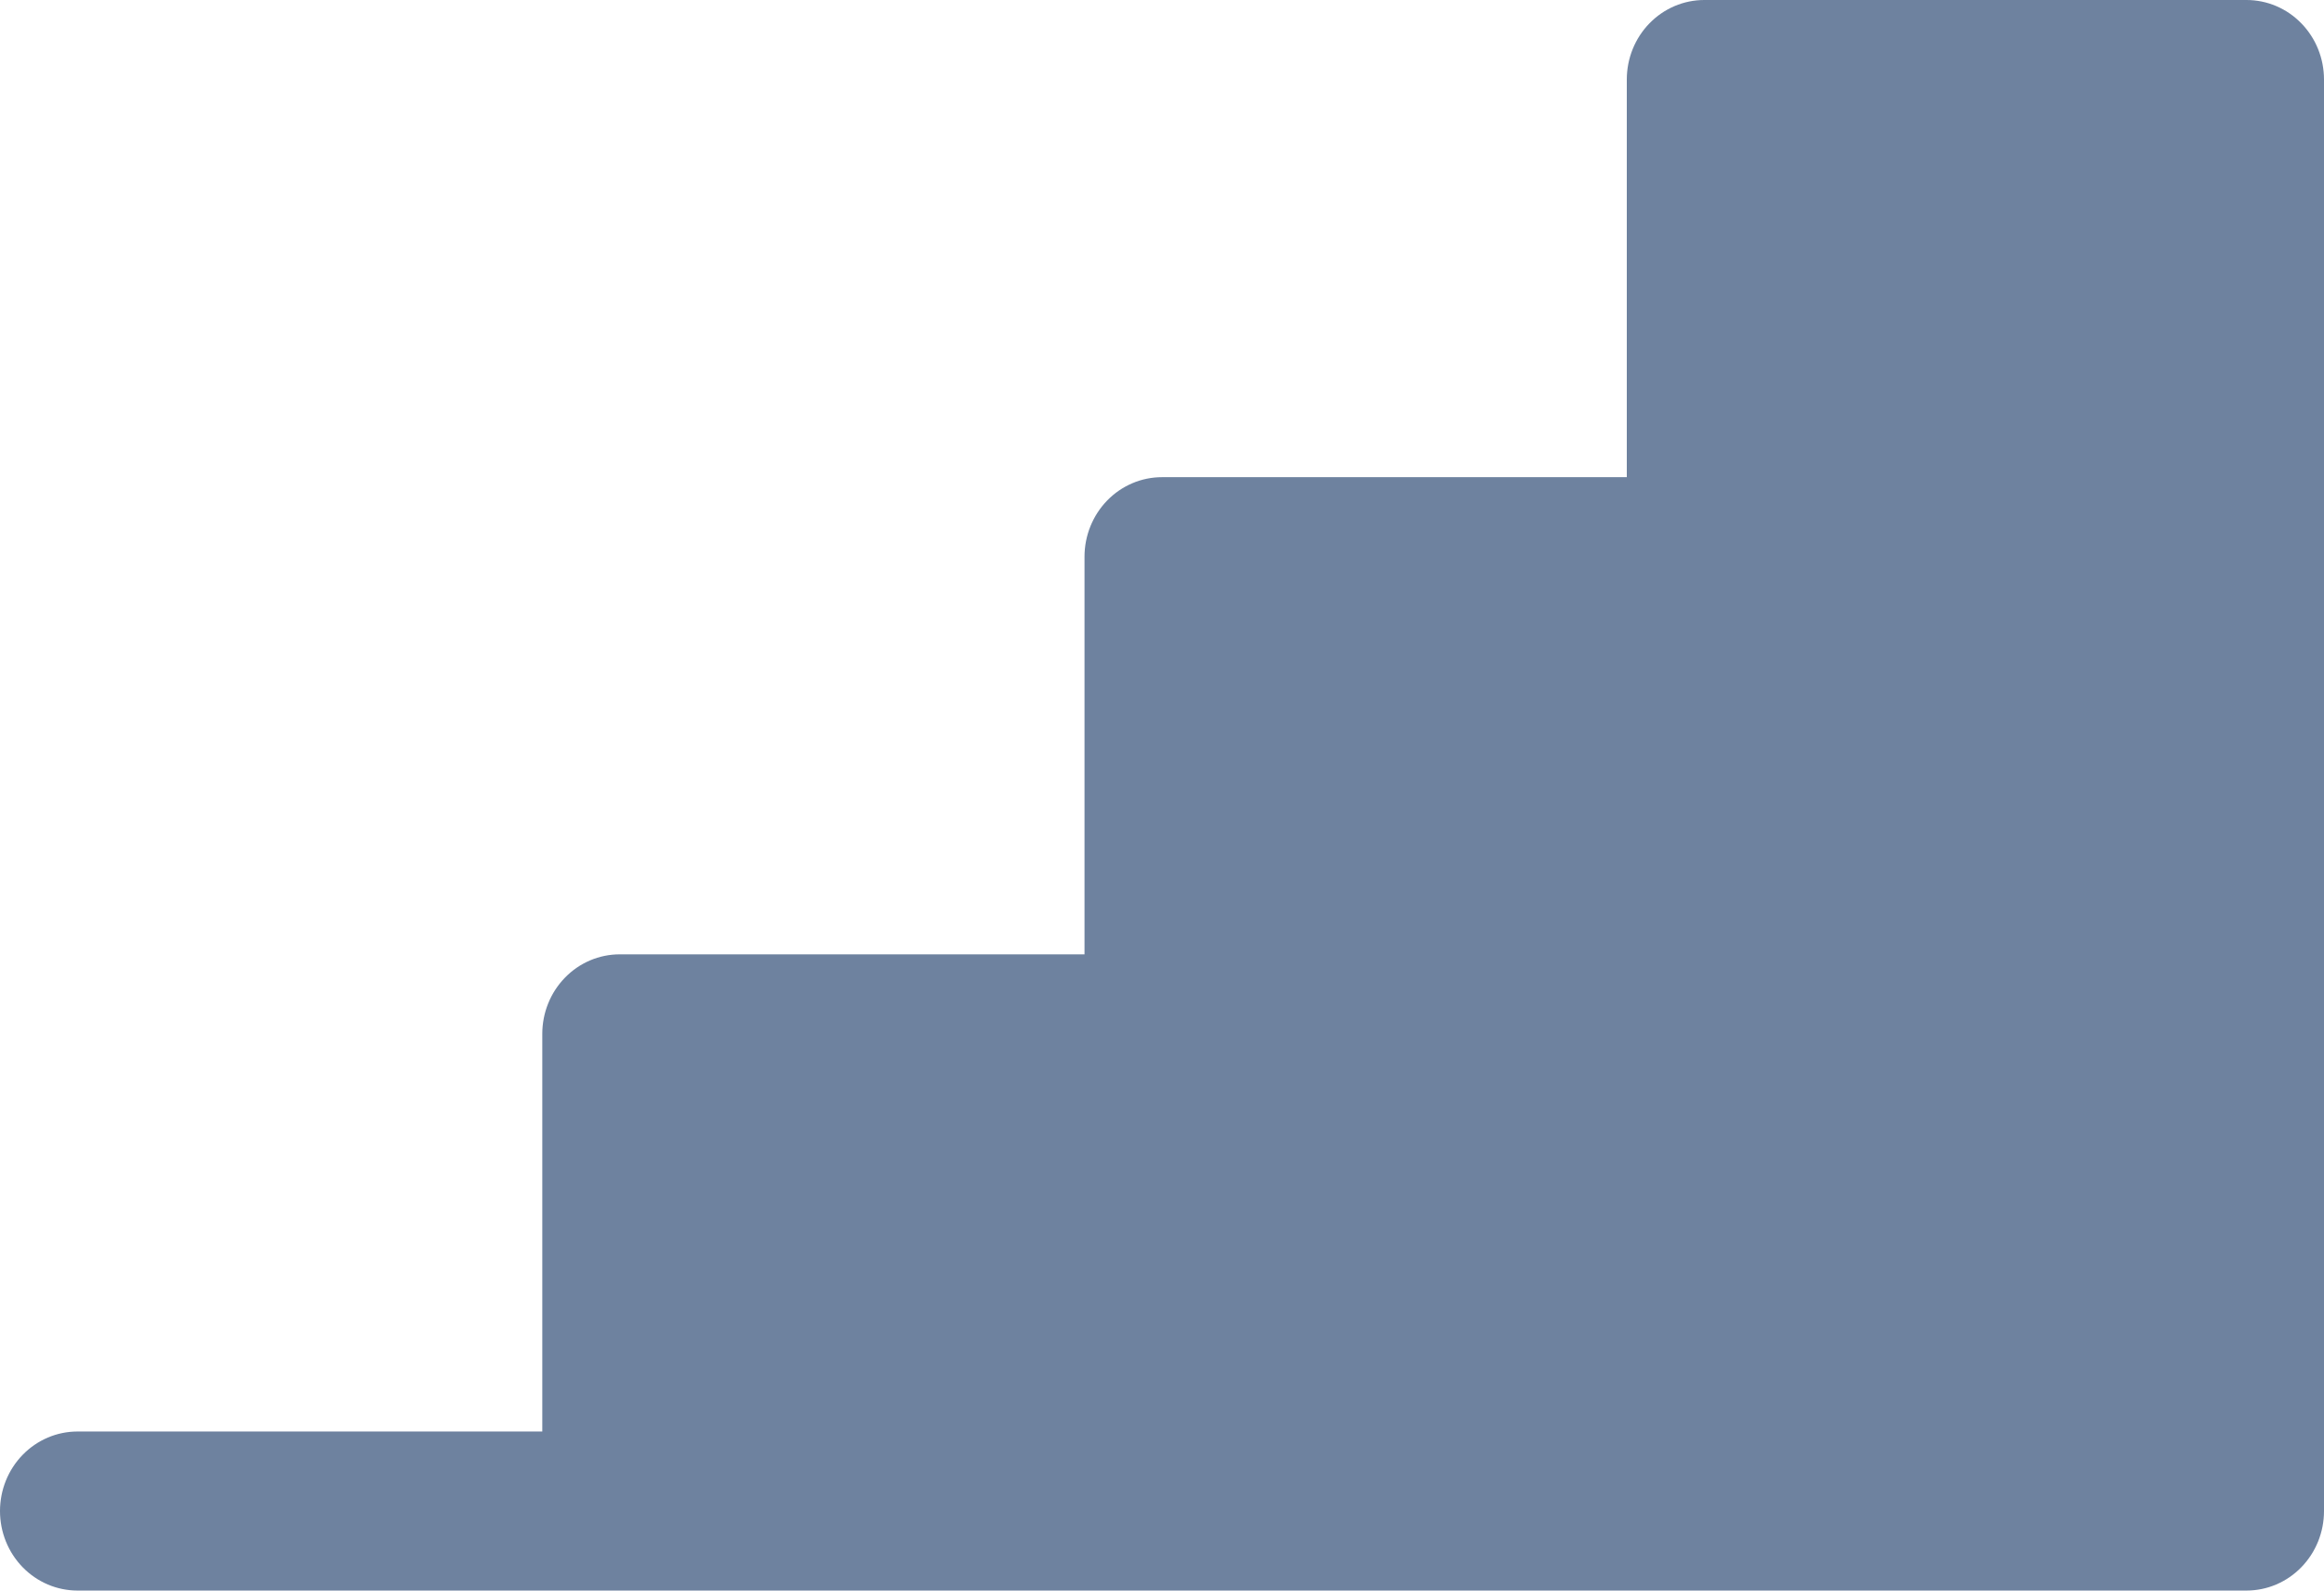 <?xml version="1.0" encoding="UTF-8"?> <svg xmlns="http://www.w3.org/2000/svg" width="38" height="26" viewBox="0 0 38 26" fill="none"><path d="M38 1.3V24.7C38 25.045 37.867 25.375 37.629 25.619C37.392 25.863 37.069 26 36.733 26H1.267C0.931 26 0.609 25.863 0.371 25.619C0.133 25.375 0 25.045 0 24.7C0 24.355 0.133 24.025 0.371 23.781C0.609 23.537 0.931 23.4 1.267 23.4H8.867V16.9C8.867 16.555 9 16.225 9.238 15.981C9.475 15.737 9.797 15.6 10.133 15.6H17.733V9.1C17.733 8.755 17.867 8.425 18.104 8.181C18.342 7.937 18.664 7.8 19 7.8H26.6V1.3C26.6 0.955 26.733 0.625 26.971 0.381C27.209 0.137 27.531 0 27.867 0H36.733C37.069 0 37.392 0.137 37.629 0.381C37.867 0.625 38 0.955 38 1.3Z" fill="#6E829F"></path></svg> 